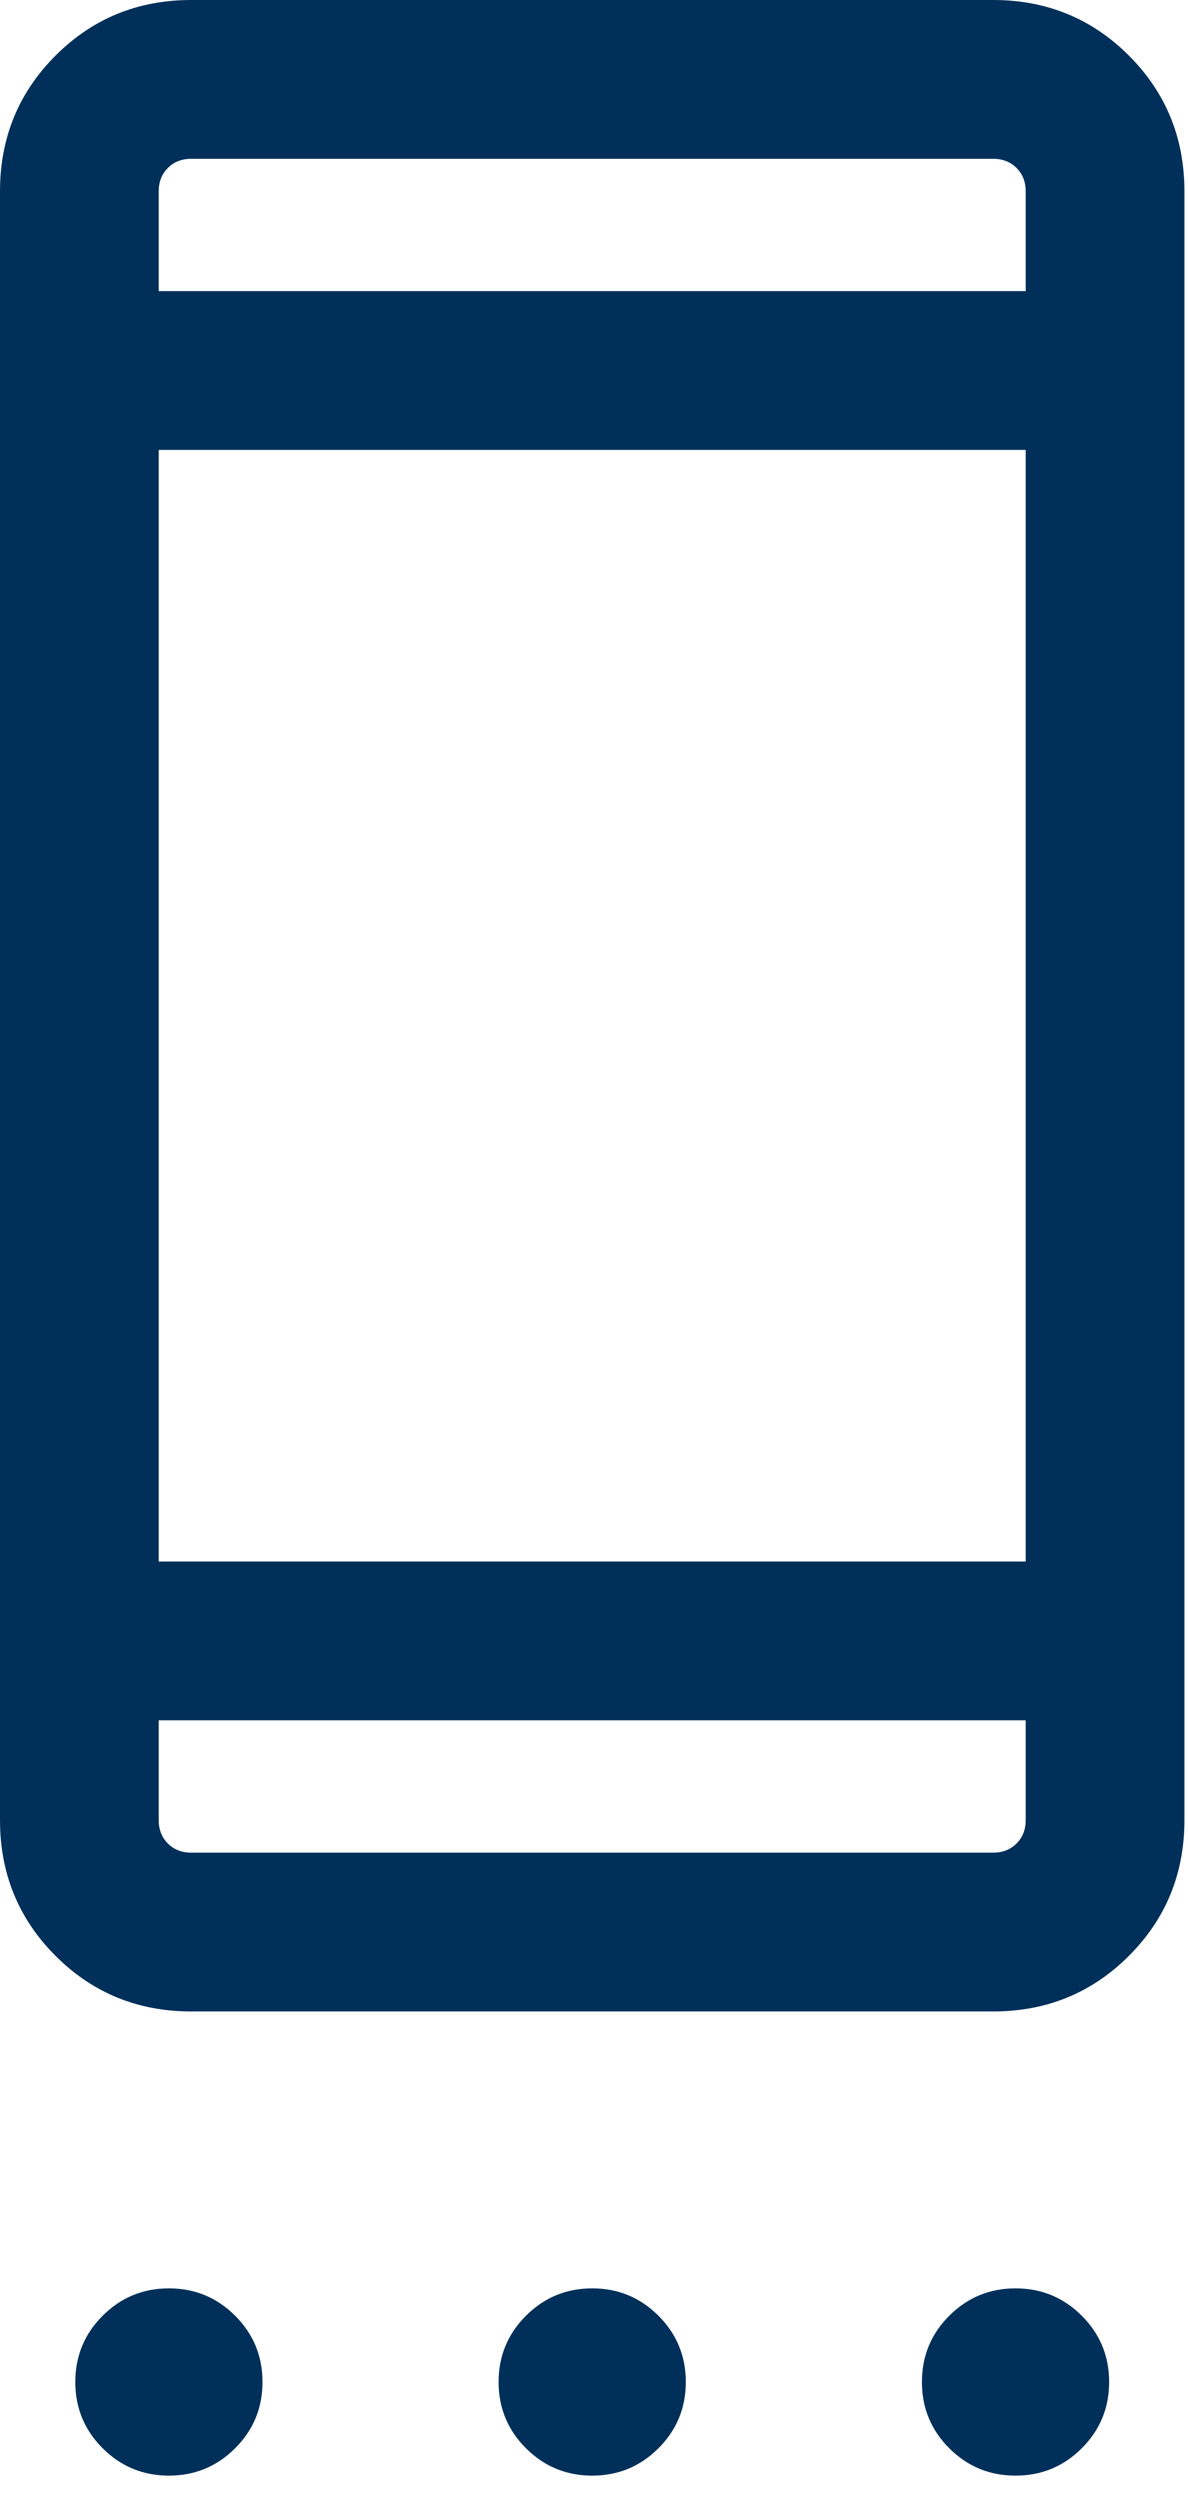 <svg width="29" height="61" viewBox="0 0 29 61" fill="none" xmlns="http://www.w3.org/2000/svg">
<path d="M4.123 60.41C3.491 60.41 2.951 60.187 2.506 59.742C2.061 59.297 1.838 58.758 1.838 58.125C1.838 57.492 2.061 56.953 2.506 56.508C2.951 56.063 3.491 55.84 4.123 55.84C4.755 55.84 5.295 56.063 5.74 56.508C6.185 56.953 6.408 57.492 6.408 58.125C6.408 58.758 6.185 59.297 5.74 59.742C5.295 60.187 4.755 60.41 4.123 60.41ZM14.456 60.41C13.824 60.41 13.285 60.187 12.839 59.742C12.394 59.297 12.171 58.758 12.171 58.125C12.171 57.492 12.394 56.953 12.839 56.508C13.285 56.063 13.824 55.84 14.456 55.84C15.089 55.84 15.628 56.063 16.073 56.508C16.519 56.953 16.741 57.492 16.741 58.125C16.741 58.758 16.519 59.297 16.073 59.742C15.628 60.187 15.089 60.41 14.456 60.41ZM24.79 60.41C24.157 60.41 23.618 60.187 23.172 59.742C22.727 59.297 22.505 58.758 22.505 58.125C22.505 57.492 22.727 56.953 23.172 56.508C23.618 56.063 24.157 55.84 24.79 55.84C25.422 55.84 25.961 56.063 26.407 56.508C26.852 56.953 27.075 57.492 27.075 58.125C27.075 58.758 26.852 59.297 26.407 59.742C25.961 60.187 25.422 60.41 24.79 60.41ZM4.669 49.083C3.364 49.083 2.26 48.631 1.356 47.727C0.452 46.823 0 45.718 0 44.413V4.67C0 3.365 0.452 2.26 1.356 1.356C2.26 0.452 3.364 0 4.669 0H24.243C25.548 0 26.653 0.452 27.557 1.356C28.461 2.26 28.913 3.365 28.913 4.67V44.413C28.913 45.718 28.461 46.823 27.557 47.727C26.653 48.631 25.548 49.083 24.243 49.083H4.669ZM4.669 45.208H24.243C24.475 45.208 24.665 45.134 24.814 44.985C24.964 44.836 25.038 44.645 25.038 44.413V41.979H3.874V44.413C3.874 44.645 3.949 44.836 4.098 44.985C4.247 45.134 4.438 45.208 4.669 45.208ZM3.874 38.104H25.038V10.979H3.874V38.104ZM3.874 7.104H25.038V4.67C25.038 4.438 24.964 4.247 24.814 4.098C24.665 3.949 24.475 3.875 24.243 3.875H4.669C4.438 3.875 4.247 3.949 4.098 4.098C3.949 4.247 3.874 4.438 3.874 4.67V7.104Z" fill="#00305A"/>
</svg>
